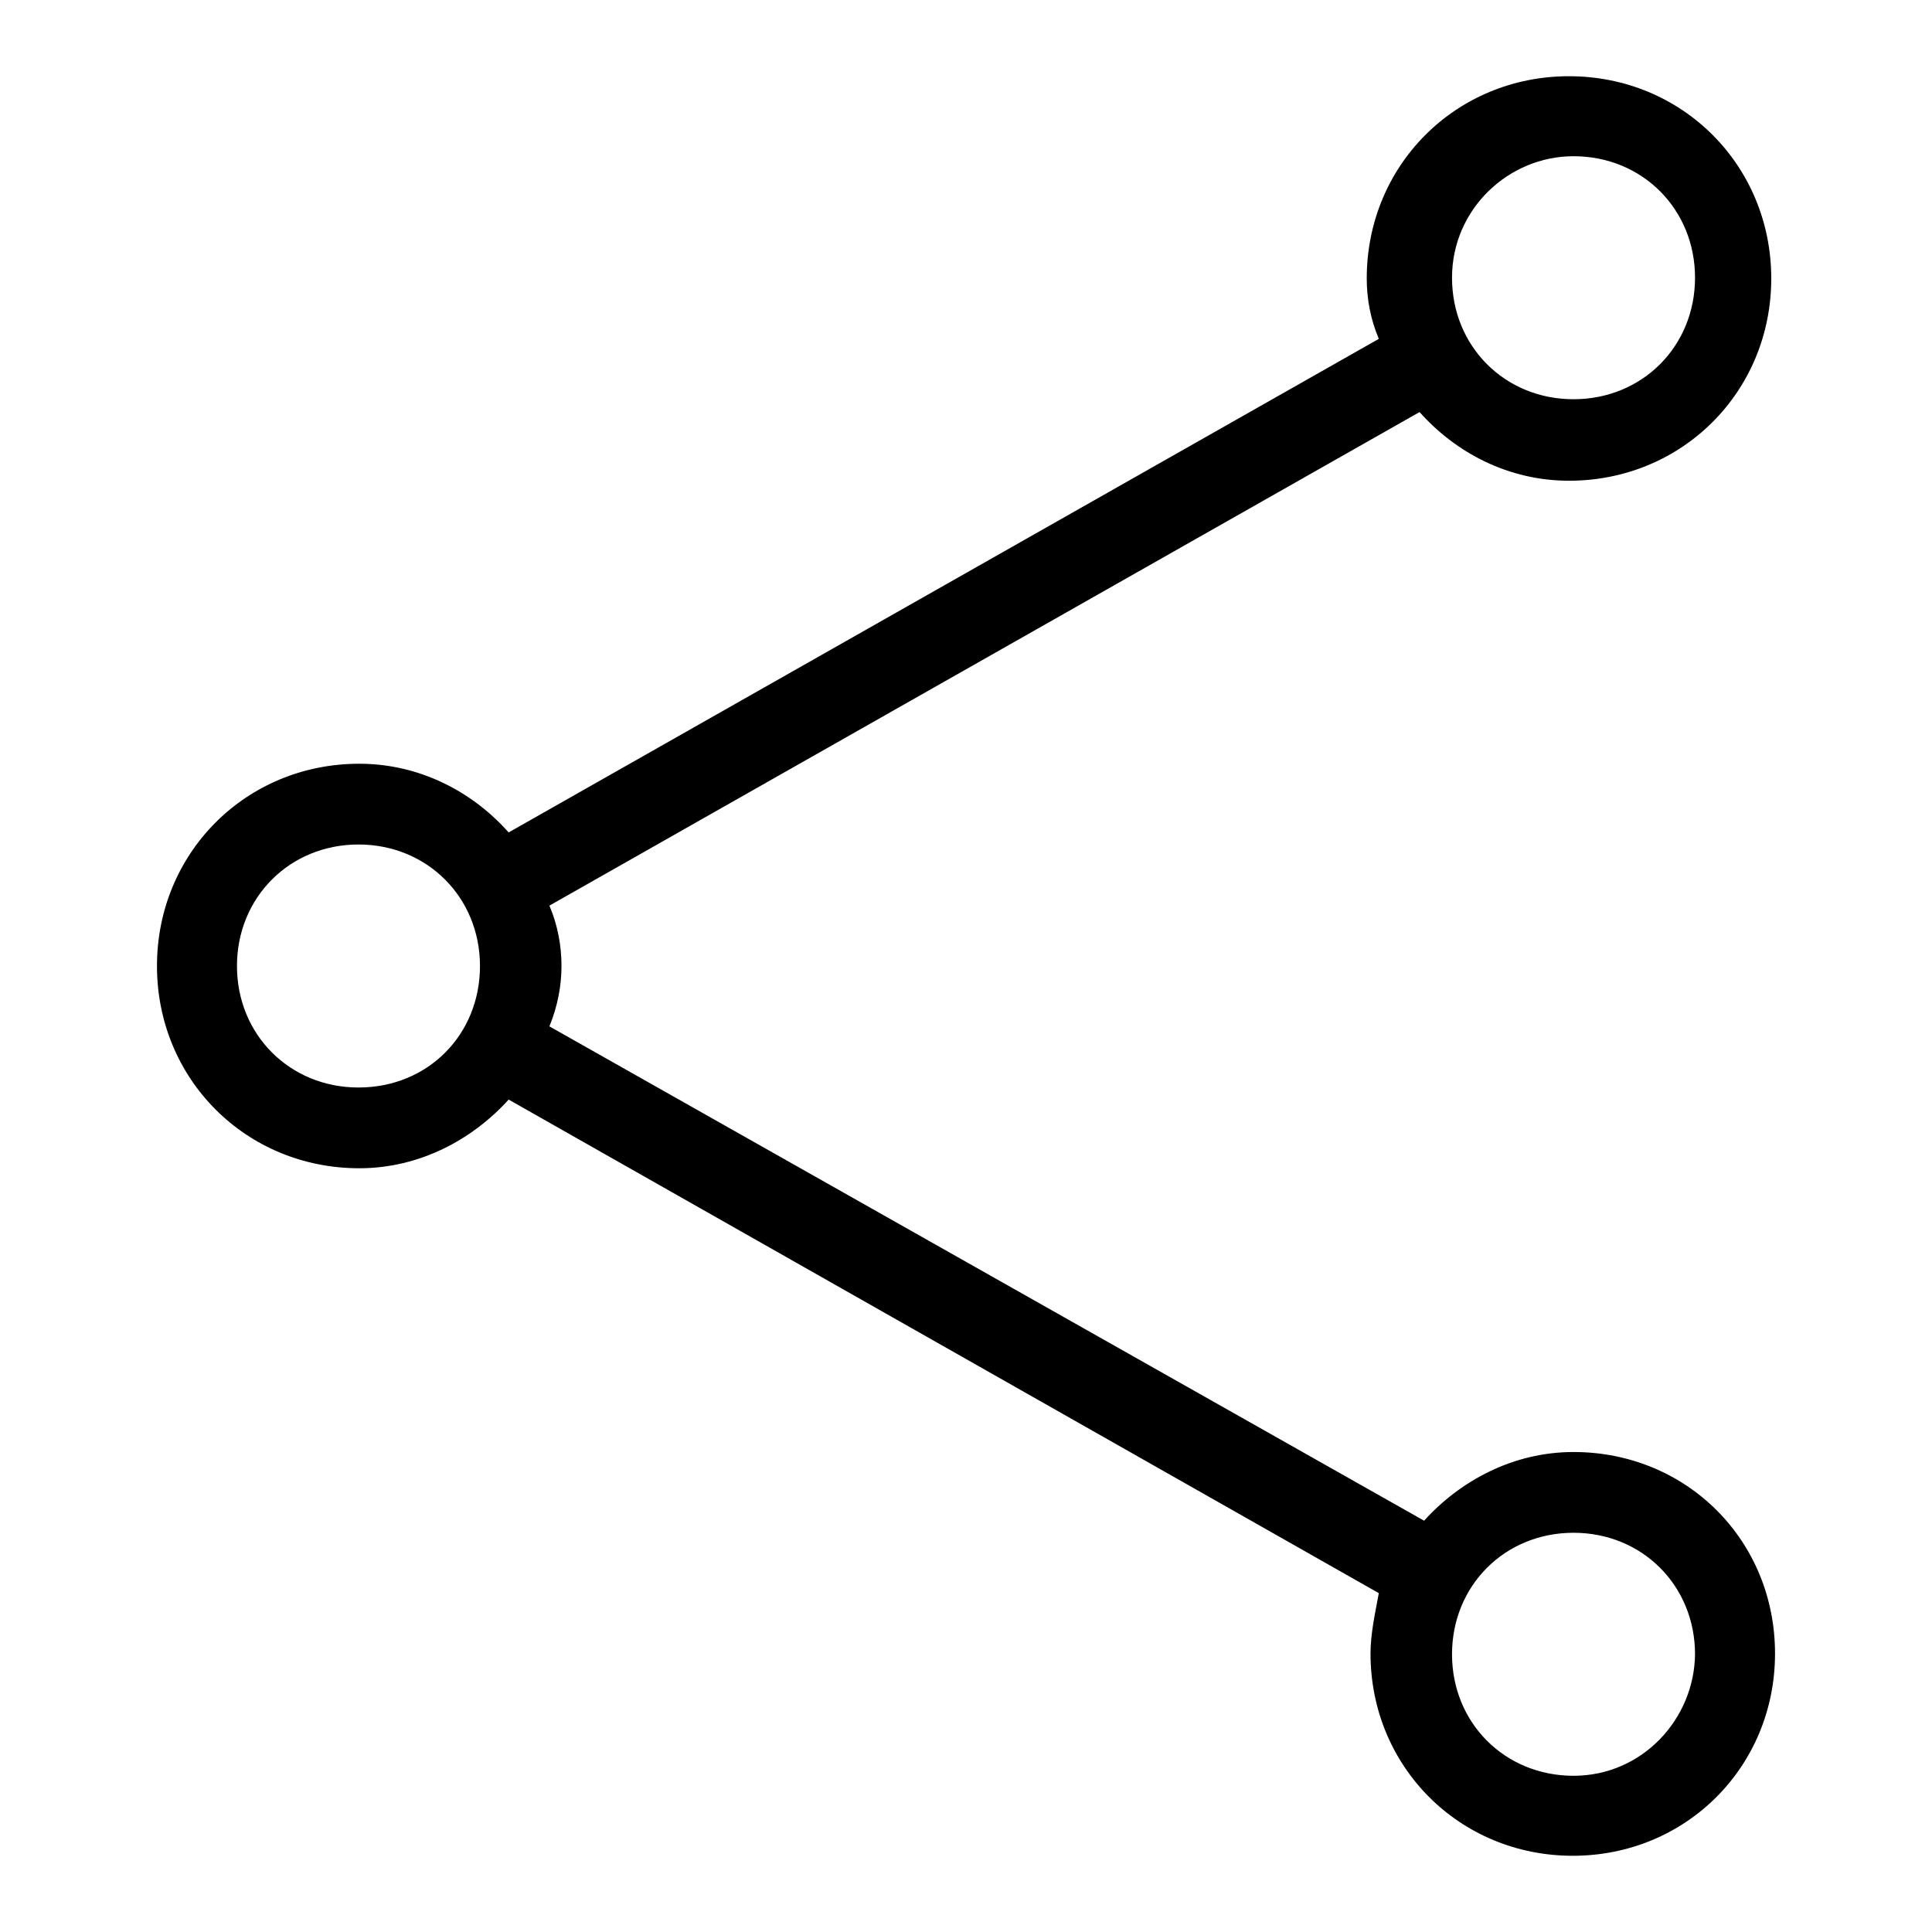 <?xml version="1.0" encoding="utf-8"?>
<!-- Svg Vector Icons : http://www.onlinewebfonts.com/icon -->
<!DOCTYPE svg PUBLIC "-//W3C//DTD SVG 1.1//EN" "http://www.w3.org/Graphics/SVG/1.1/DTD/svg11.dtd">
<svg version="1.1" xmlns="http://www.w3.org/2000/svg" xmlns:xlink="http://www.w3.org/1999/xlink" x="0px" y="0px" viewBox="0 0 256 256" enable-background="new 0 0 256 256" xml:space="preserve">
<g> <path fill="#000000" d="M208.5,192.4c-8,0-15,3.8-19.8,9.1L72.8,136c1.1-2.7,1.6-5.4,1.6-8c0-2.7-0.5-5.4-1.6-8l115.3-65.4 c4.8,5.4,11.8,9.1,19.8,9.1c15,0,26.8-11.8,26.8-26.8c0-15-11.8-26.8-26.8-26.8c-15,0-26.8,11.8-26.8,26.8c0,2.7,0.5,5.4,1.6,8 L67.4,110.3c-4.8-5.4-11.8-9.1-19.8-9.1c-15,0-26.8,11.8-26.8,26.8s11.8,26.8,26.8,26.8c8,0,15-3.8,19.8-9.1l115.3,65.4 c-0.5,2.7-1.1,5.4-1.1,8c0,15,11.8,26.8,26.8,26.8s26.8-11.8,26.8-26.8S223.5,192.4,208.5,192.4z M208.5,20.7 c9.1,0,16.1,7,16.1,16.1s-7,16.1-16.1,16.1c-9.1,0-16.1-7-16.1-16.1S199.9,20.7,208.5,20.7z M47.5,144.1c-9.1,0-16.1-7-16.1-16.1 c0-9.1,7-16.1,16.1-16.1c9.1,0,16.1,7,16.1,16.1C63.6,137.1,56.7,144.1,47.5,144.1z M208.5,235.3c-9.1,0-16.1-7-16.1-16.1 c0-9.1,7-16.1,16.1-16.1c9.1,0,16.1,7,16.1,16.1C224.5,227.8,217.6,235.3,208.5,235.3z"/></g>
</svg>